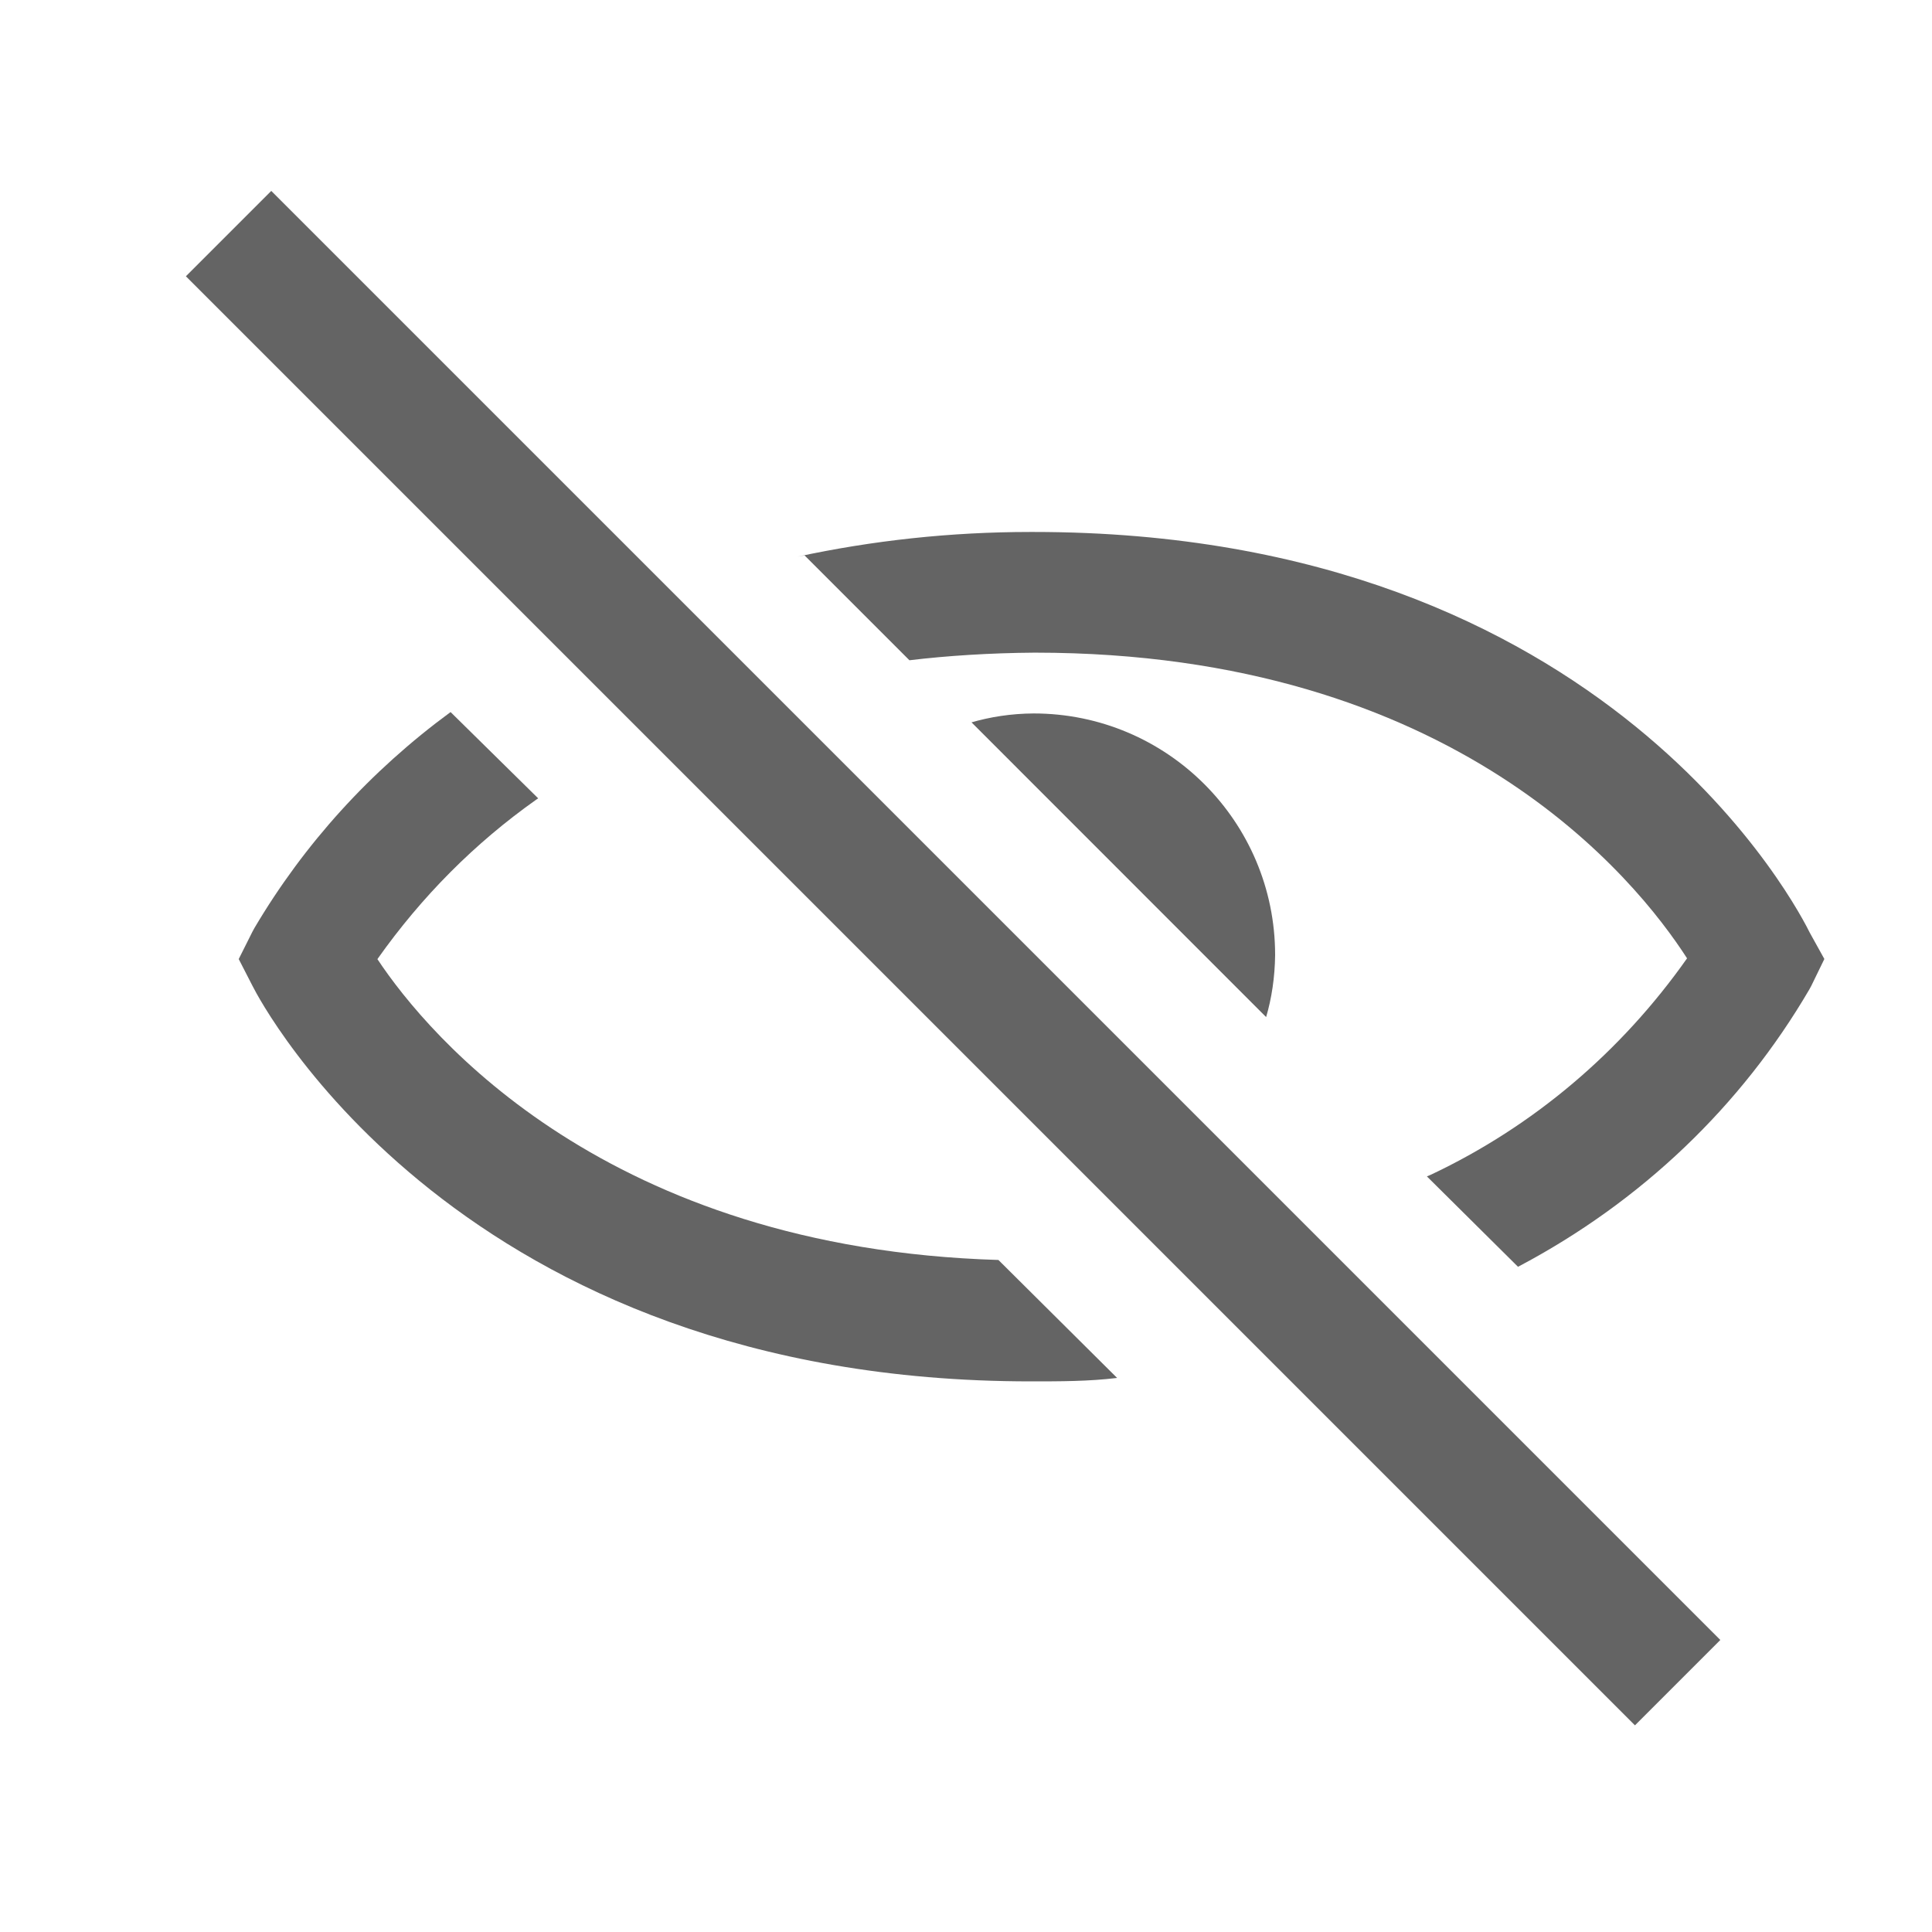 <!-- Generated by IcoMoon.io -->
<svg version="1.1" xmlns="http://www.w3.org/2000/svg" width="32" height="32" viewBox="0 0 32 32">
<title>Hide</title>
<path fill="#646464" d="M20.971 16.846c0.091-0.307 0.145-0.661 0.149-1.027v-0.002c0-2.209-1.791-4-4-4v0c-0.367 0.002-0.721 0.056-1.055 0.155l0.027-0.007z"></path>
<path fill="#646464" d="M16.537 20.869c-6.469-0.194-9.429-3.691-10.286-4.983 0.737-1.043 1.619-1.926 2.629-2.64l0.034-0.023-1.451-1.429c-1.331 0.977-2.428 2.187-3.25 3.579l-0.030 0.055-0.229 0.457 0.229 0.446c0.137 0.274 3.429 6.549 12.891 6.549 0.491 0 0.96 0 1.429-0.057z"></path>
<path fill="#646464" d="M29.977 15.451c-0.137-0.274-3.291-6.64-12.857-6.64-0.016-0-0.035-0-0.054-0-1.325 0-2.616 0.142-3.86 0.41l0.12-0.022 1.737 1.737c0.619-0.075 1.341-0.121 2.073-0.126l0.007-0c6.949 0 9.954 3.749 10.8 5.063-1.094 1.553-2.547 2.783-4.243 3.584l-0.066 0.028 1.509 1.497c2.046-1.079 3.698-2.665 4.826-4.595l0.031-0.057 0.217-0.446z"></path>
<path fill="#646464" d="M3.079 4.576l1.414-1.414 24.001 24.001-1.414 1.414-24.001-24.001z"></path>
</svg>
